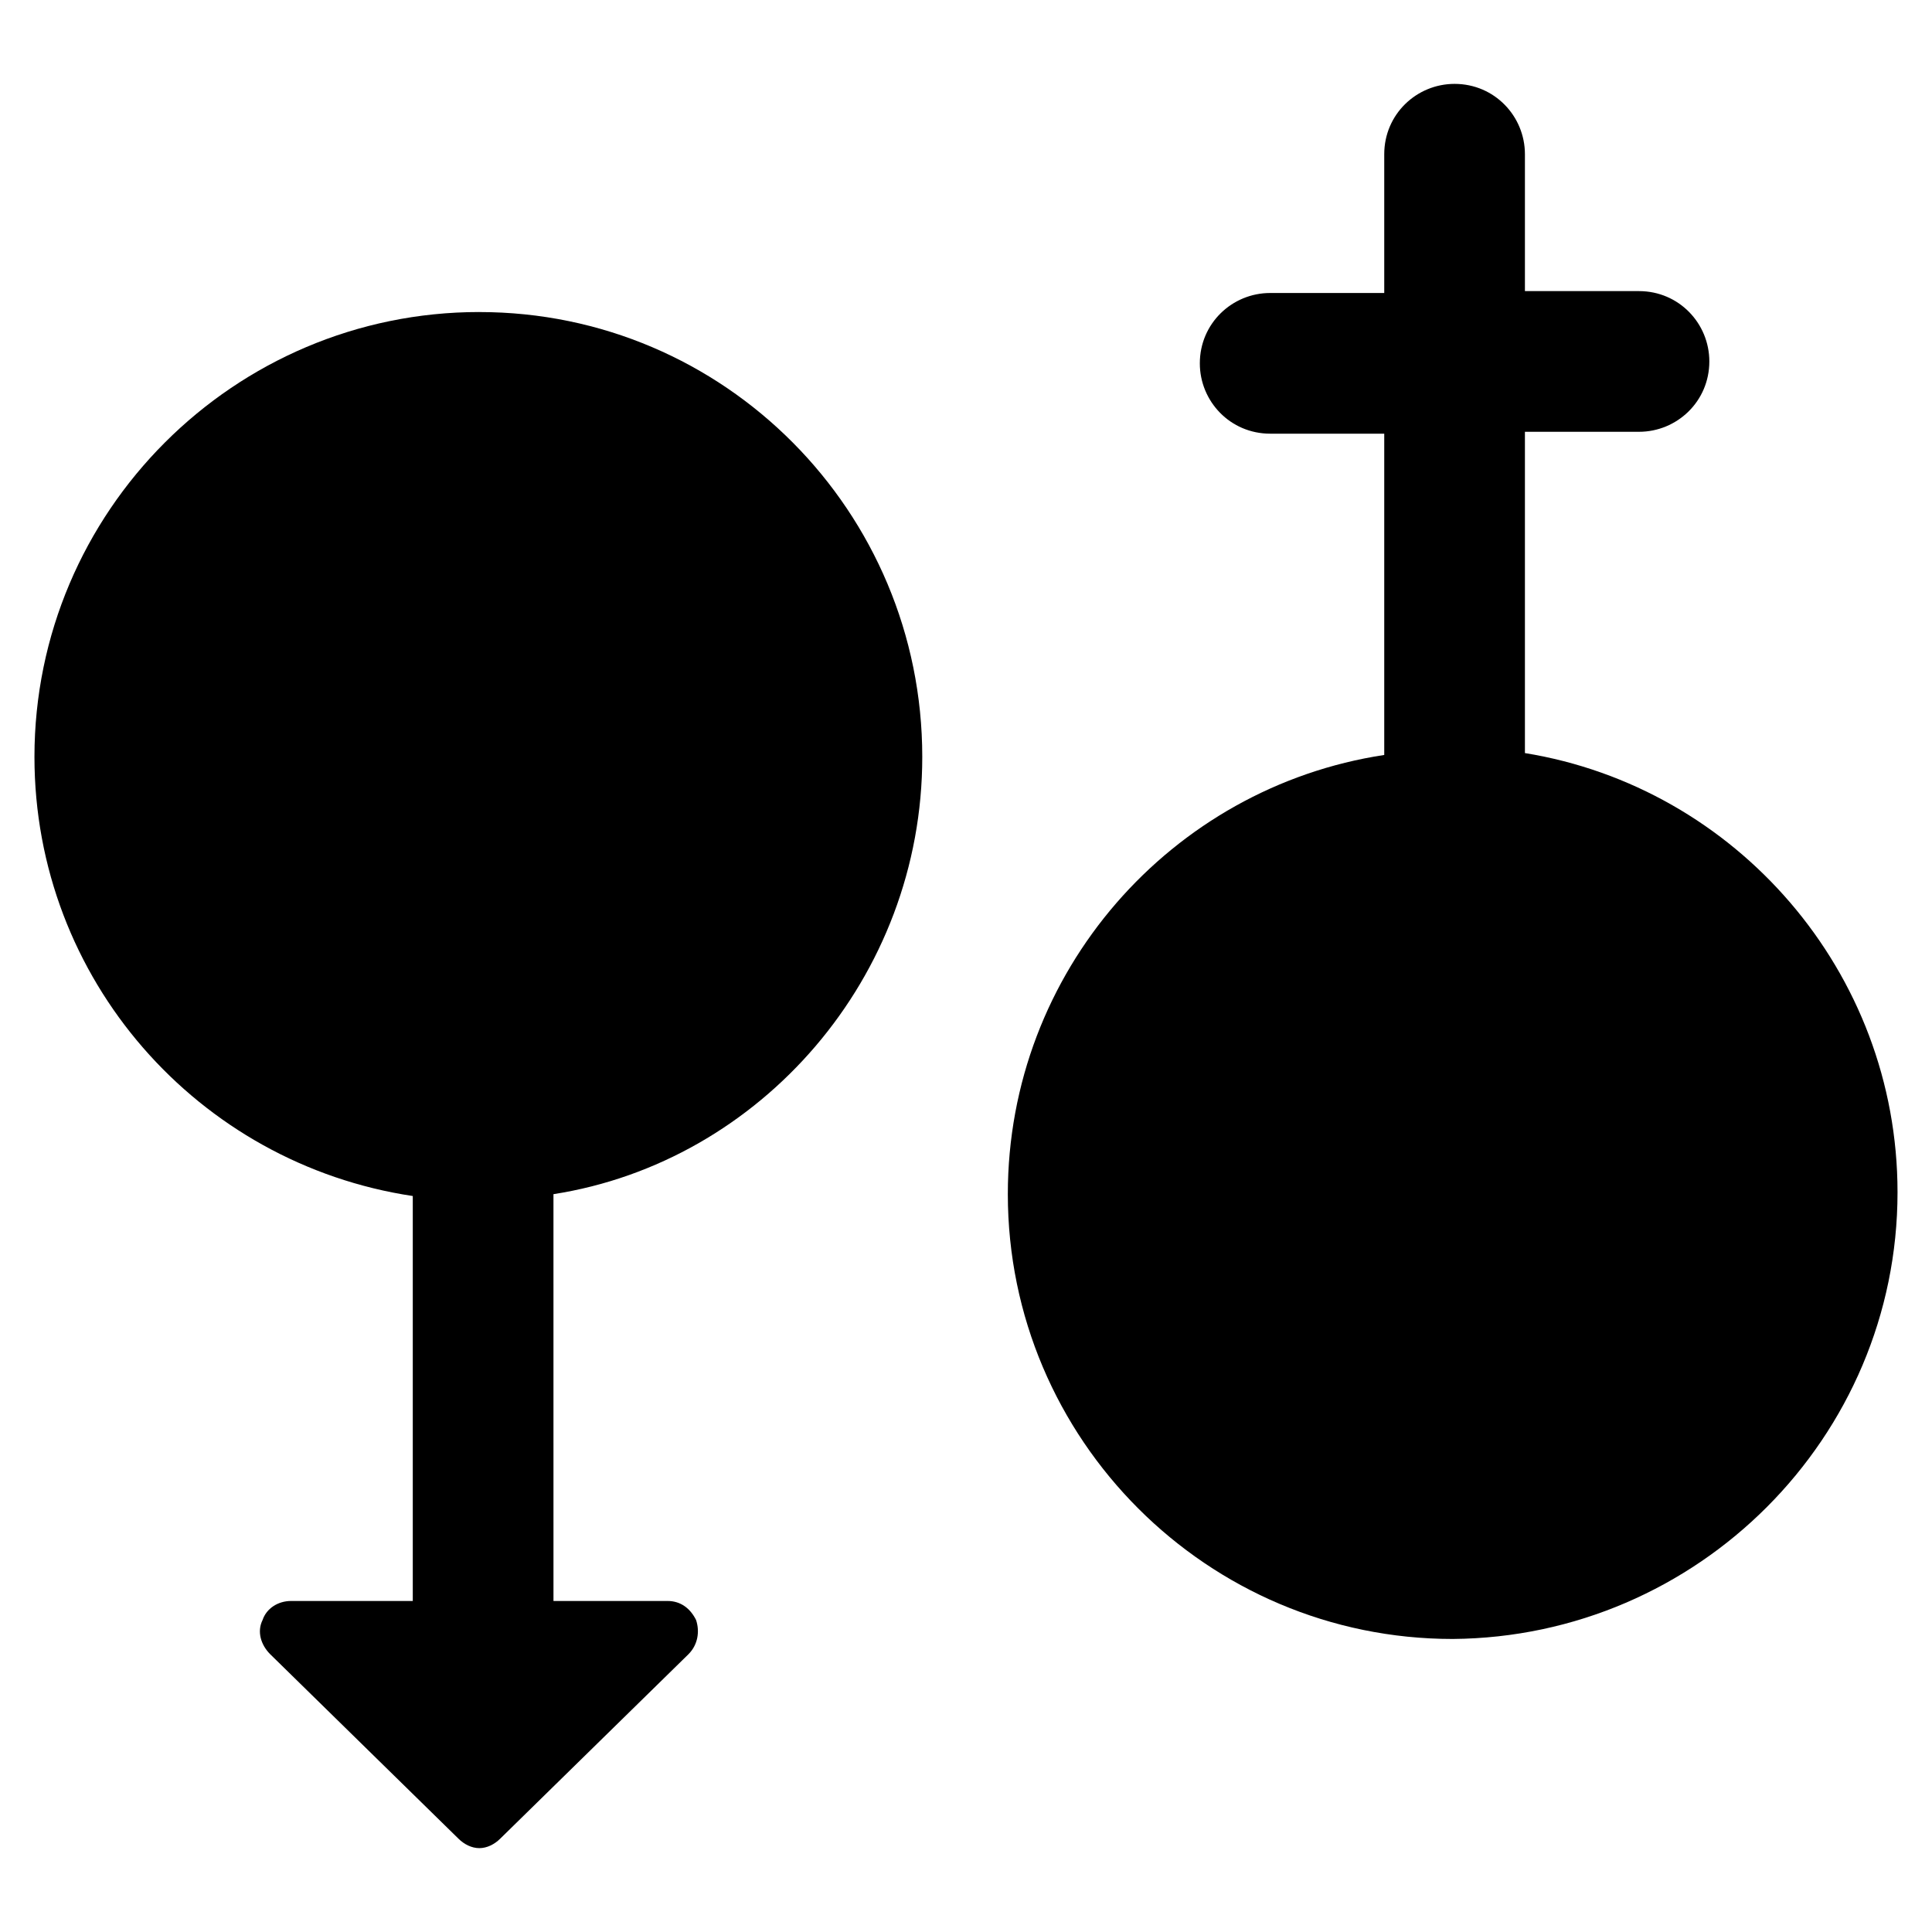 <?xml version="1.0" encoding="UTF-8"?>
<!-- Uploaded to: ICON Repo, www.iconrepo.com, Generator: ICON Repo Mixer Tools -->
<svg fill="#000000" width="800px" height="800px" version="1.1" viewBox="144 144 512 512" xmlns="http://www.w3.org/2000/svg">
 <g>
  <path d="m548.12 343.57v-1.008-84.133h30.23c10.078 0 18.641-8.062 18.641-18.641 0-10.078-8.062-18.641-18.641-18.641h-30.23v-36.277c0-10.078-8.062-18.641-18.641-18.641-10.078 0-18.641 8.062-18.641 18.641v36.777h-30.23c-10.078 0-18.641 8.062-18.641 18.641 0 10.078 8.062 18.641 18.641 18.641h30.23v84.137 1.008c-56.426 8.566-99.754 57.434-99.754 116.38 0 64.992 52.898 117.89 117.89 117.89 64.992-0.5 117.89-53.402 117.89-118.39 0-58.441-42.82-107.31-98.746-116.38z"/>
  <path d="m271.02 226.69c-64.992 0-117.89 52.902-117.89 117.89 0 58.945 43.328 107.82 100.26 116.38v2.016 105.3h-32.242c-3.527 0-6.551 2.016-7.559 5.039-1.512 3.023-0.504 6.551 2.016 9.07l49.879 48.871c1.512 1.512 3.527 2.519 5.543 2.519s4.031-1.008 5.543-2.519l49.879-48.871c2.519-2.519 3.023-6.047 2.016-9.07-1.512-3.023-4.031-5.039-7.559-5.039h-30.23l-0.004-105.29v-2.519c54.914-8.566 97.738-57.438 97.738-115.88 0-64.988-52.395-117.89-117.39-117.89z"/>
 </g>
</svg>